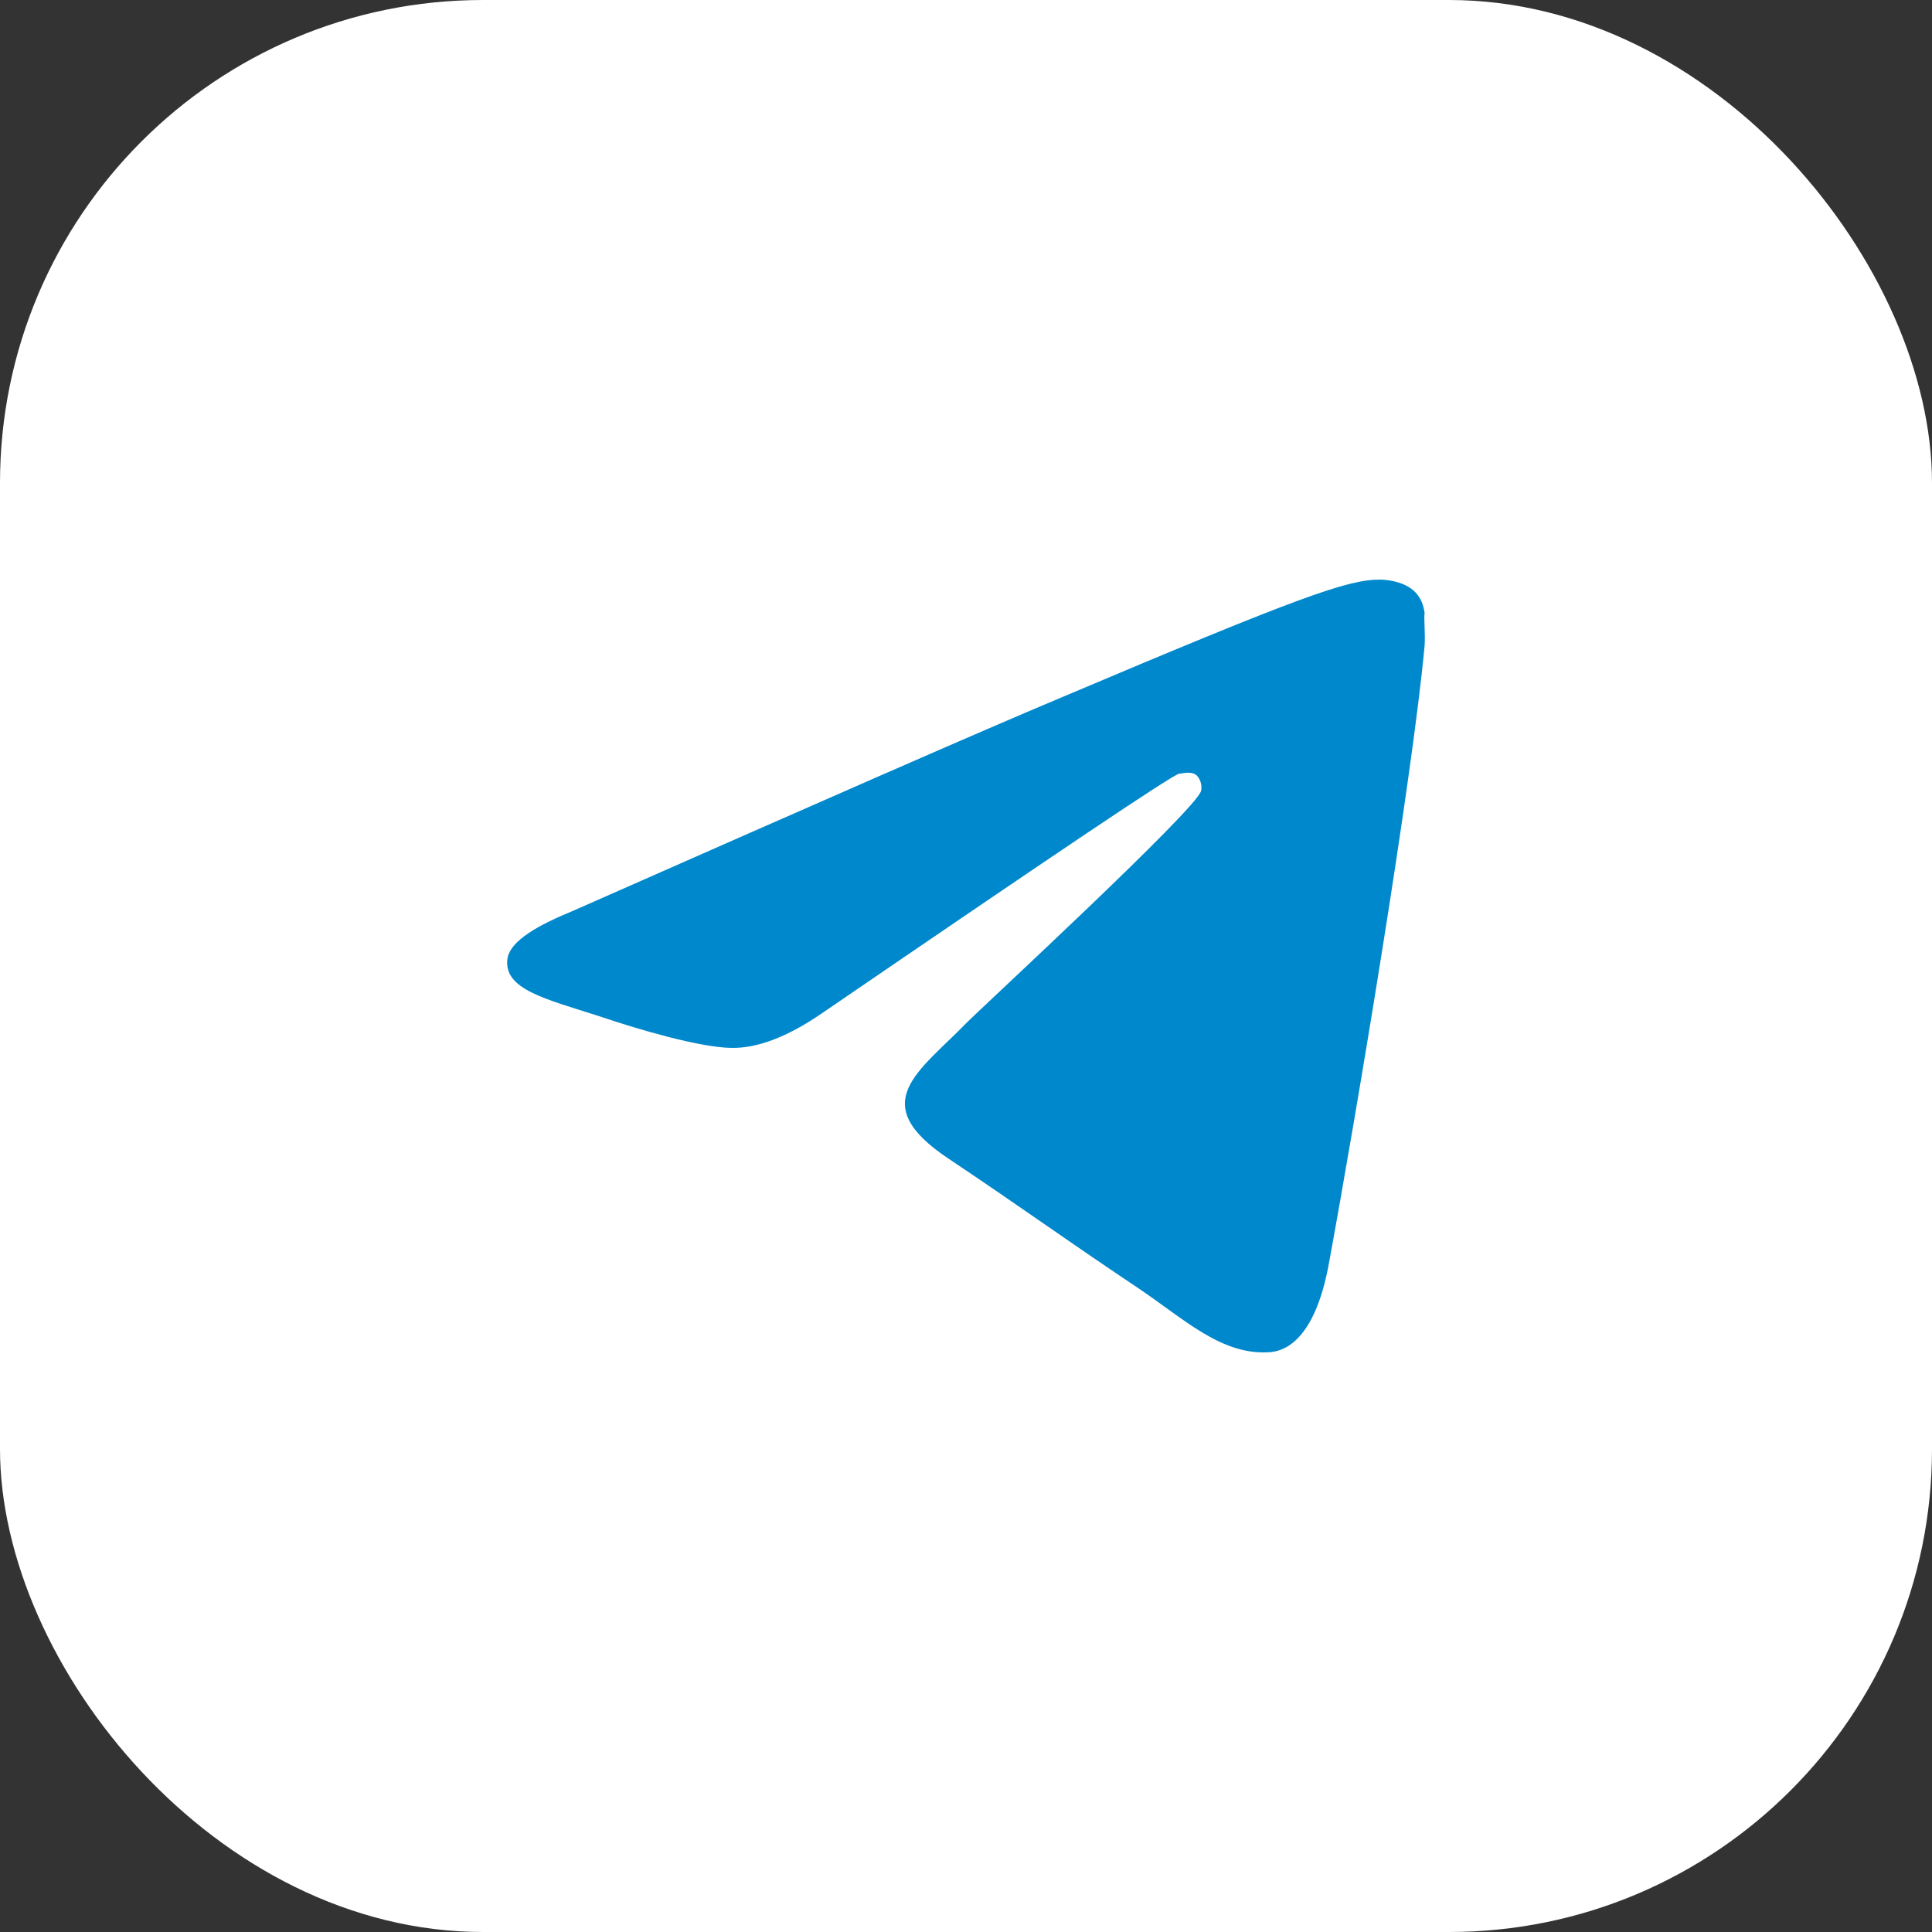 <?xml version="1.0" encoding="UTF-8"?> <svg xmlns="http://www.w3.org/2000/svg" width="40" height="40" viewBox="0 0 40 40" fill="none"><rect x="0" y="0" width="40" height="40" fill="#333333" stroke="none"/><rect width="40" height="40" rx="10" fill="white"></rect><path d="M29.495 13.37C29.232 16.181 28.092 23.012 27.513 26.161C27.268 27.495 26.777 27.939 26.321 27.993C25.304 28.082 24.532 27.317 23.55 26.659C22.007 25.627 21.131 24.986 19.64 23.99C17.904 22.834 19.026 22.194 20.026 21.162C20.289 20.895 24.778 16.75 24.866 16.376C24.878 16.32 24.876 16.261 24.861 16.205C24.846 16.149 24.817 16.098 24.778 16.056C24.673 15.967 24.532 16.003 24.41 16.02C24.252 16.056 21.797 17.71 17.01 20.984C16.308 21.464 15.677 21.713 15.116 21.695C14.485 21.678 13.292 21.34 12.398 21.037C11.293 20.681 10.434 20.486 10.504 19.863C10.539 19.543 10.977 19.223 11.802 18.885C16.922 16.625 20.324 15.131 22.025 14.419C26.9 12.356 27.899 12 28.566 12C28.706 12 29.039 12.036 29.249 12.213C29.425 12.356 29.477 12.552 29.495 12.694C29.477 12.8 29.512 13.121 29.495 13.37Z" fill="#0088CC"></path></svg> 
